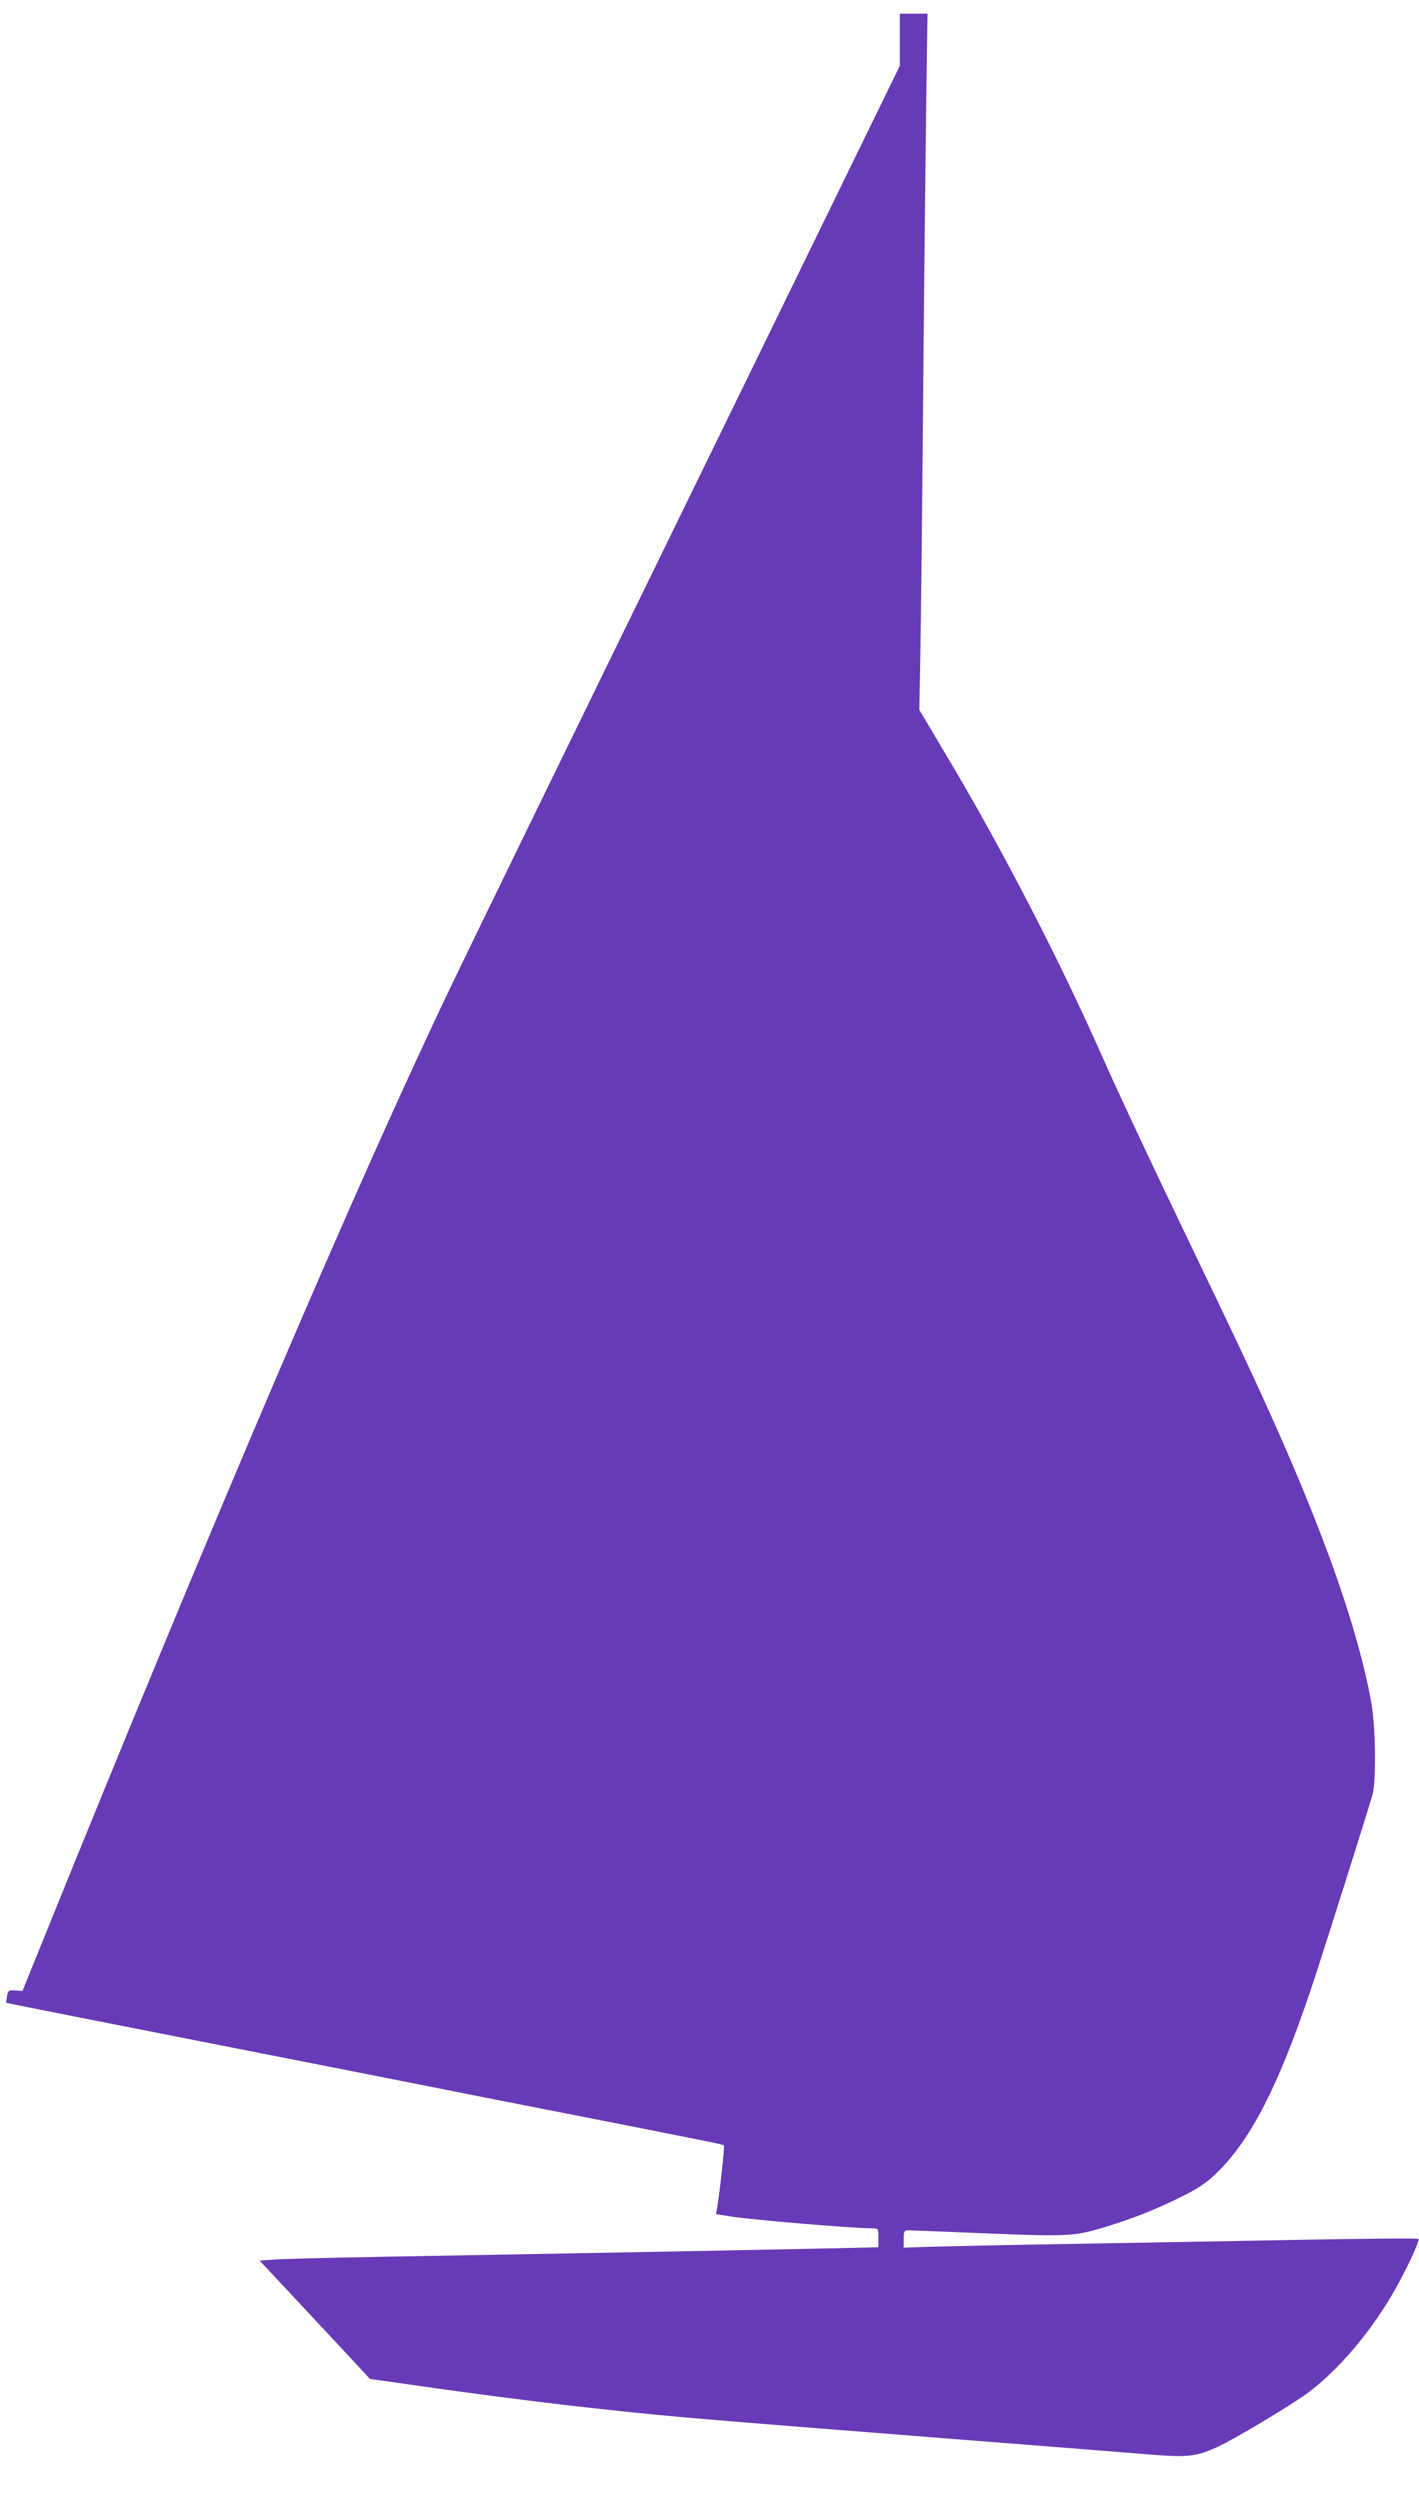 <?xml version="1.0" standalone="no"?>
<!DOCTYPE svg PUBLIC "-//W3C//DTD SVG 20010904//EN"
 "http://www.w3.org/TR/2001/REC-SVG-20010904/DTD/svg10.dtd">
<svg version="1.0" xmlns="http://www.w3.org/2000/svg"
 width="727pt" height="1280pt" viewBox="0 0 727 1280"
 preserveAspectRatio="xMidYMid meet">
<g transform="translate(0,1280) scale(0.1,-0.1)"
fill="#673ab7" stroke="none">
<path d="M4610 12596 l0 -133 -1086 -2224 c-598 -1223 -1143 -2341 -1211
-2484 -470 -980 -1208 -2704 -2105 -4920 l-93 -230 -36 3 c-34 3 -37 1 -43
-29 -3 -18 -5 -33 -4 -34 2 -1 154 -32 338 -68 184 -36 634 -125 1000 -197
366 -72 824 -162 1017 -201 612 -120 1054 -207 1187 -234 71 -14 132 -27 135
-30 4 -5 -21 -238 -35 -321 l-6 -31 74 -12 c114 -18 619 -60 726 -61 32 0 32
0 32 -49 l0 -48 -317 -7 c-483 -10 -1225 -24 -1968 -37 -369 -6 -718 -14 -778
-17 l-107 -7 187 -200 c104 -111 231 -247 283 -303 l95 -103 240 -34 c296 -43
727 -98 980 -124 355 -38 414 -43 1850 -156 385 -30 789 -62 899 -71 221 -18
260 -15 372 36 86 39 387 219 469 281 150 113 305 294 423 492 68 114 148 284
139 293 -3 4 -282 1 -619 -5 -337 -6 -865 -16 -1173 -21 -308 -5 -624 -12
-702 -14 l-143 -5 0 44 c0 38 3 45 20 45 11 0 194 -7 407 -16 433 -17 450 -16
638 43 138 44 252 91 380 156 78 40 115 67 172 124 176 178 321 471 496 1008
69 211 257 808 289 915 19 67 16 351 -6 470 -77 426 -285 991 -649 1765 -46
99 -201 423 -344 720 -143 297 -318 671 -388 830 -222 501 -522 1080 -807
1555 l-128 215 5 275 c3 151 10 770 15 1375 5 605 13 1283 16 1508 l6 407 -71
0 -71 0 0 -134z"/>
</g>
</svg>
